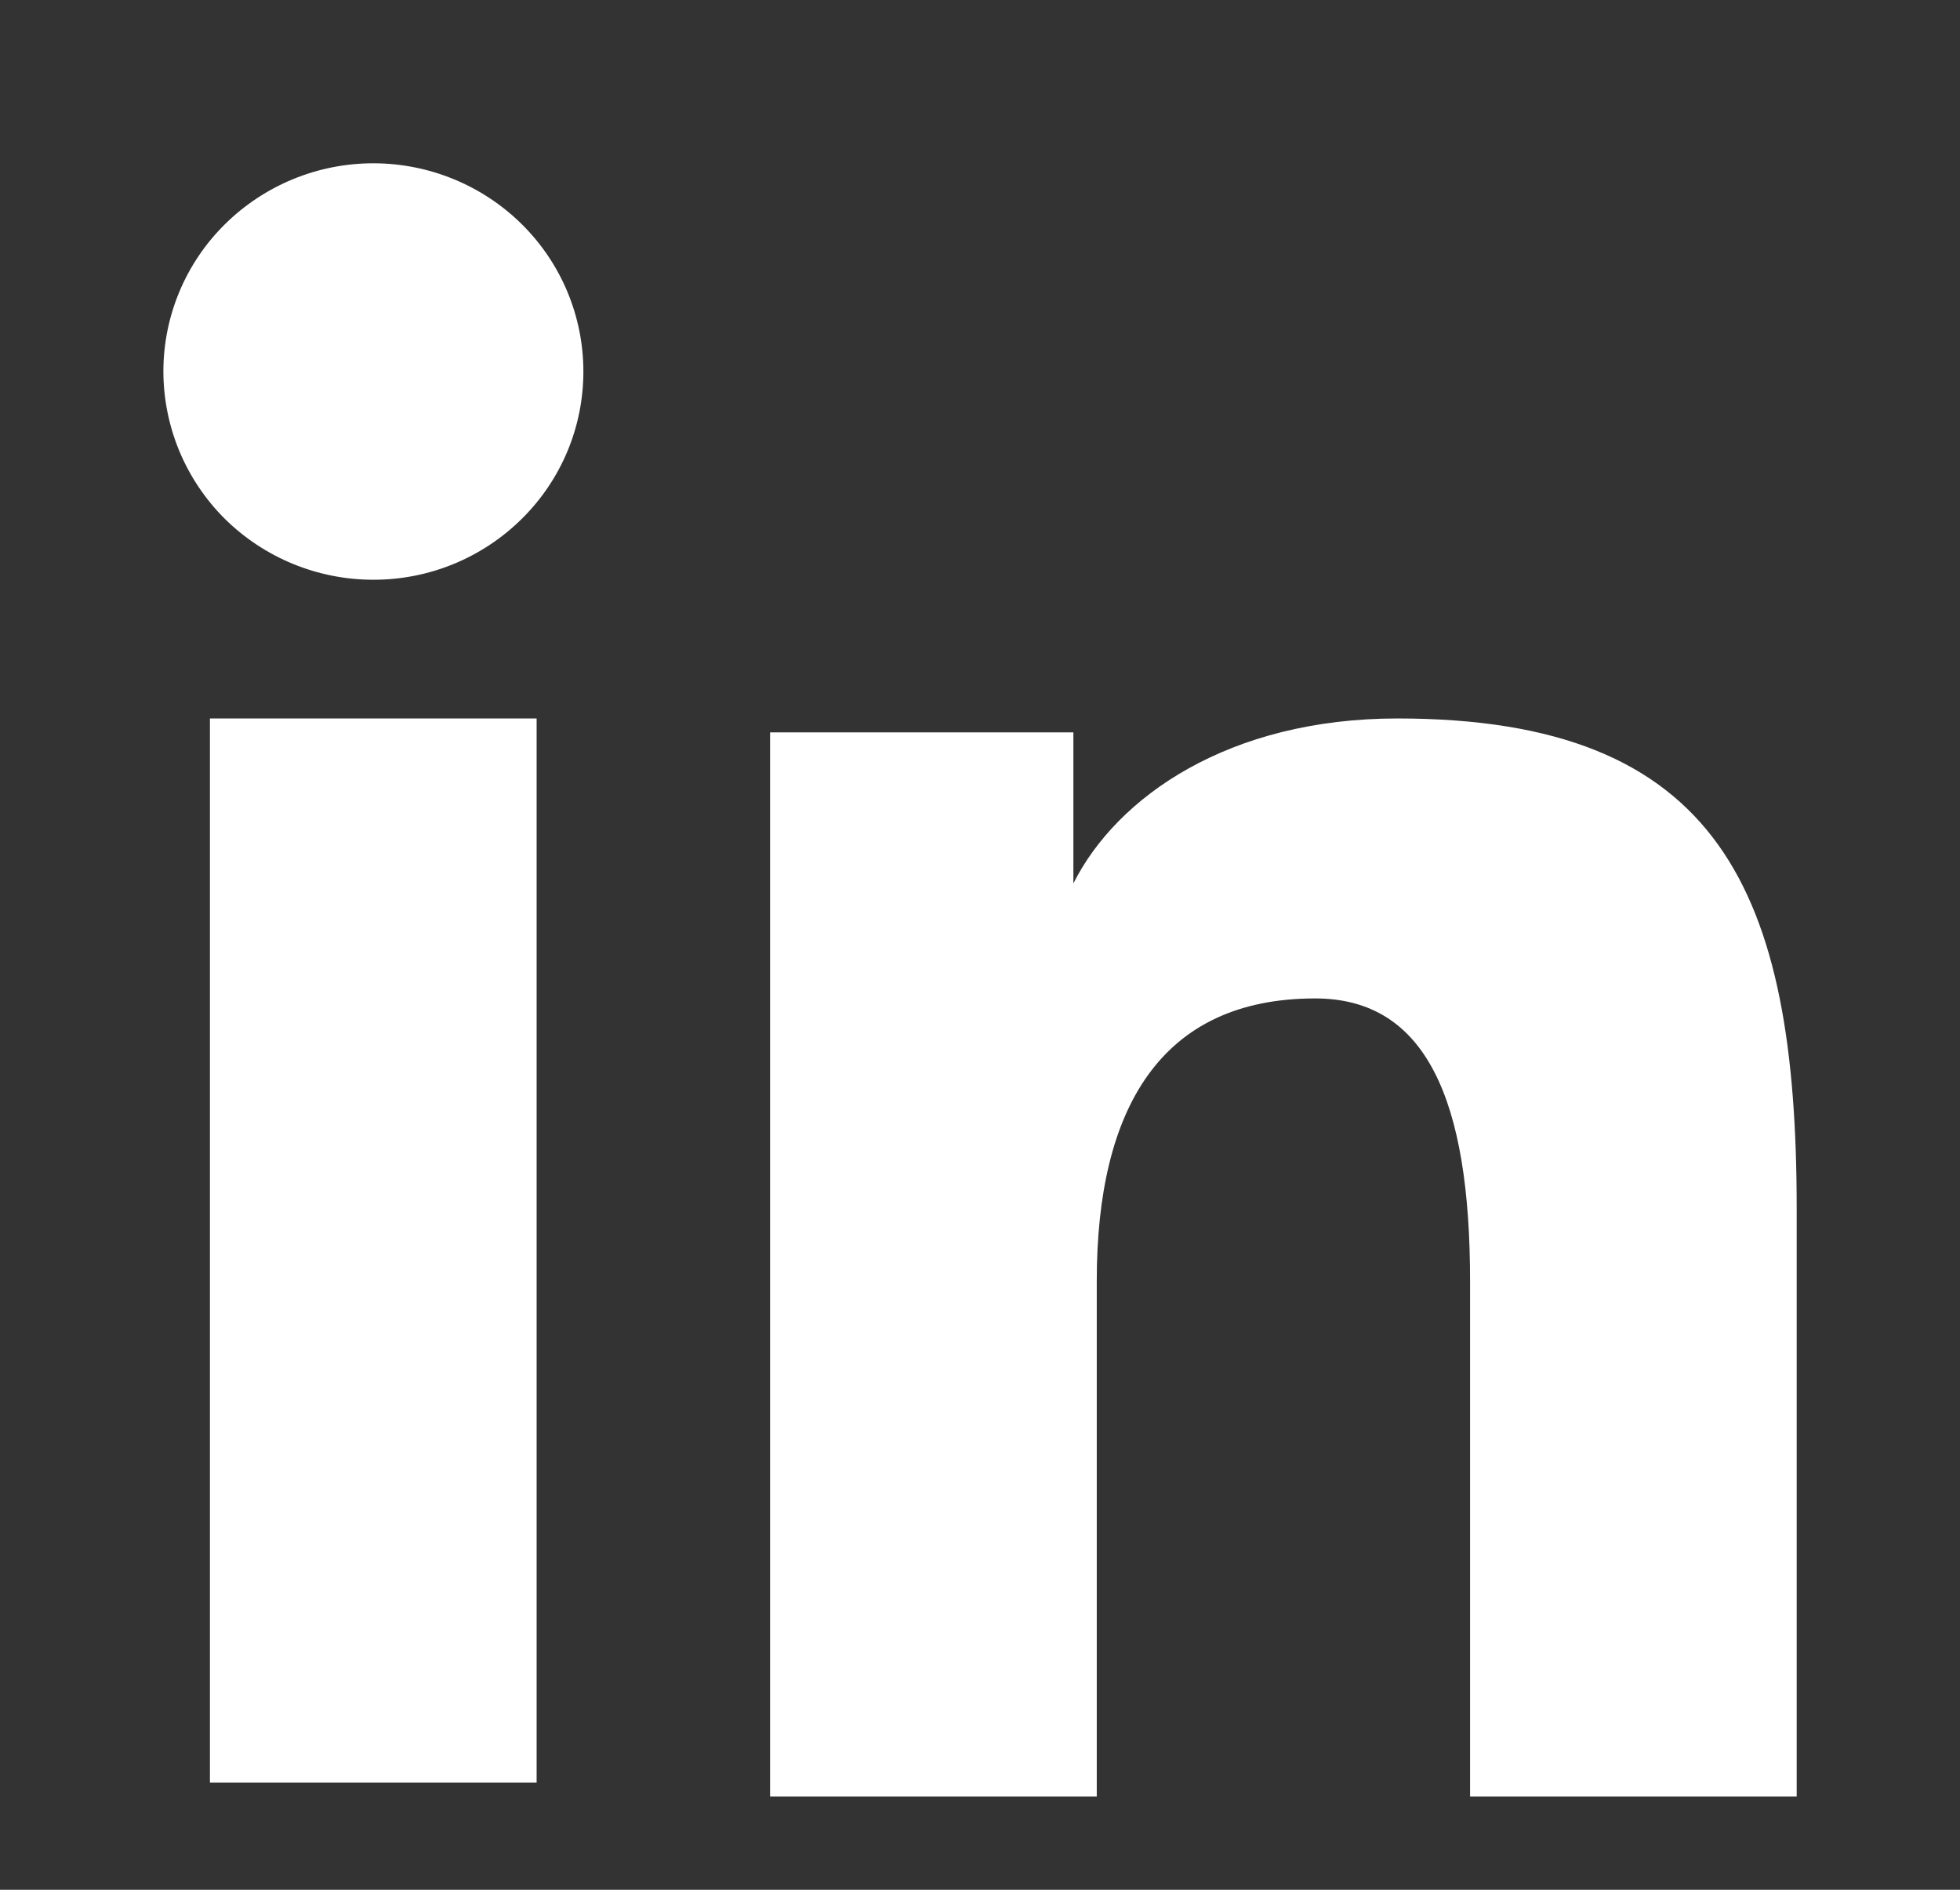 <svg width="28" height="27" viewBox="0 0 28 27" fill="none" xmlns="http://www.w3.org/2000/svg">
<rect x="0" y="0" width="28" height="27" fill="#333333" stroke="none"/>
<path fill-rule="evenodd" clip-rule="evenodd" d="M11.001 10.464H15.334V12.622C15.958 11.381 17.559 10.265 19.963 10.265C24.573 10.265 25.667 12.736 25.667 17.27V25.667H21.001V18.303C21.001 15.721 20.377 14.265 18.788 14.265C16.584 14.265 15.668 15.834 15.668 18.301V25.667H11.001V10.464ZM2.999 25.468H7.666V10.265H2.999V25.468ZM8.334 5.308C8.334 5.699 8.257 6.087 8.106 6.448C7.955 6.809 7.734 7.136 7.456 7.411C6.891 7.971 6.128 8.285 5.332 8.283C4.538 8.283 3.776 7.97 3.211 7.412C2.934 7.136 2.714 6.808 2.563 6.447C2.413 6.086 2.335 5.699 2.334 5.308C2.334 4.518 2.649 3.762 3.212 3.205C3.777 2.646 4.539 2.333 5.333 2.333C6.129 2.333 6.892 2.647 7.456 3.205C8.018 3.762 8.334 4.518 8.334 5.308Z" fill="white"/>
</svg>

